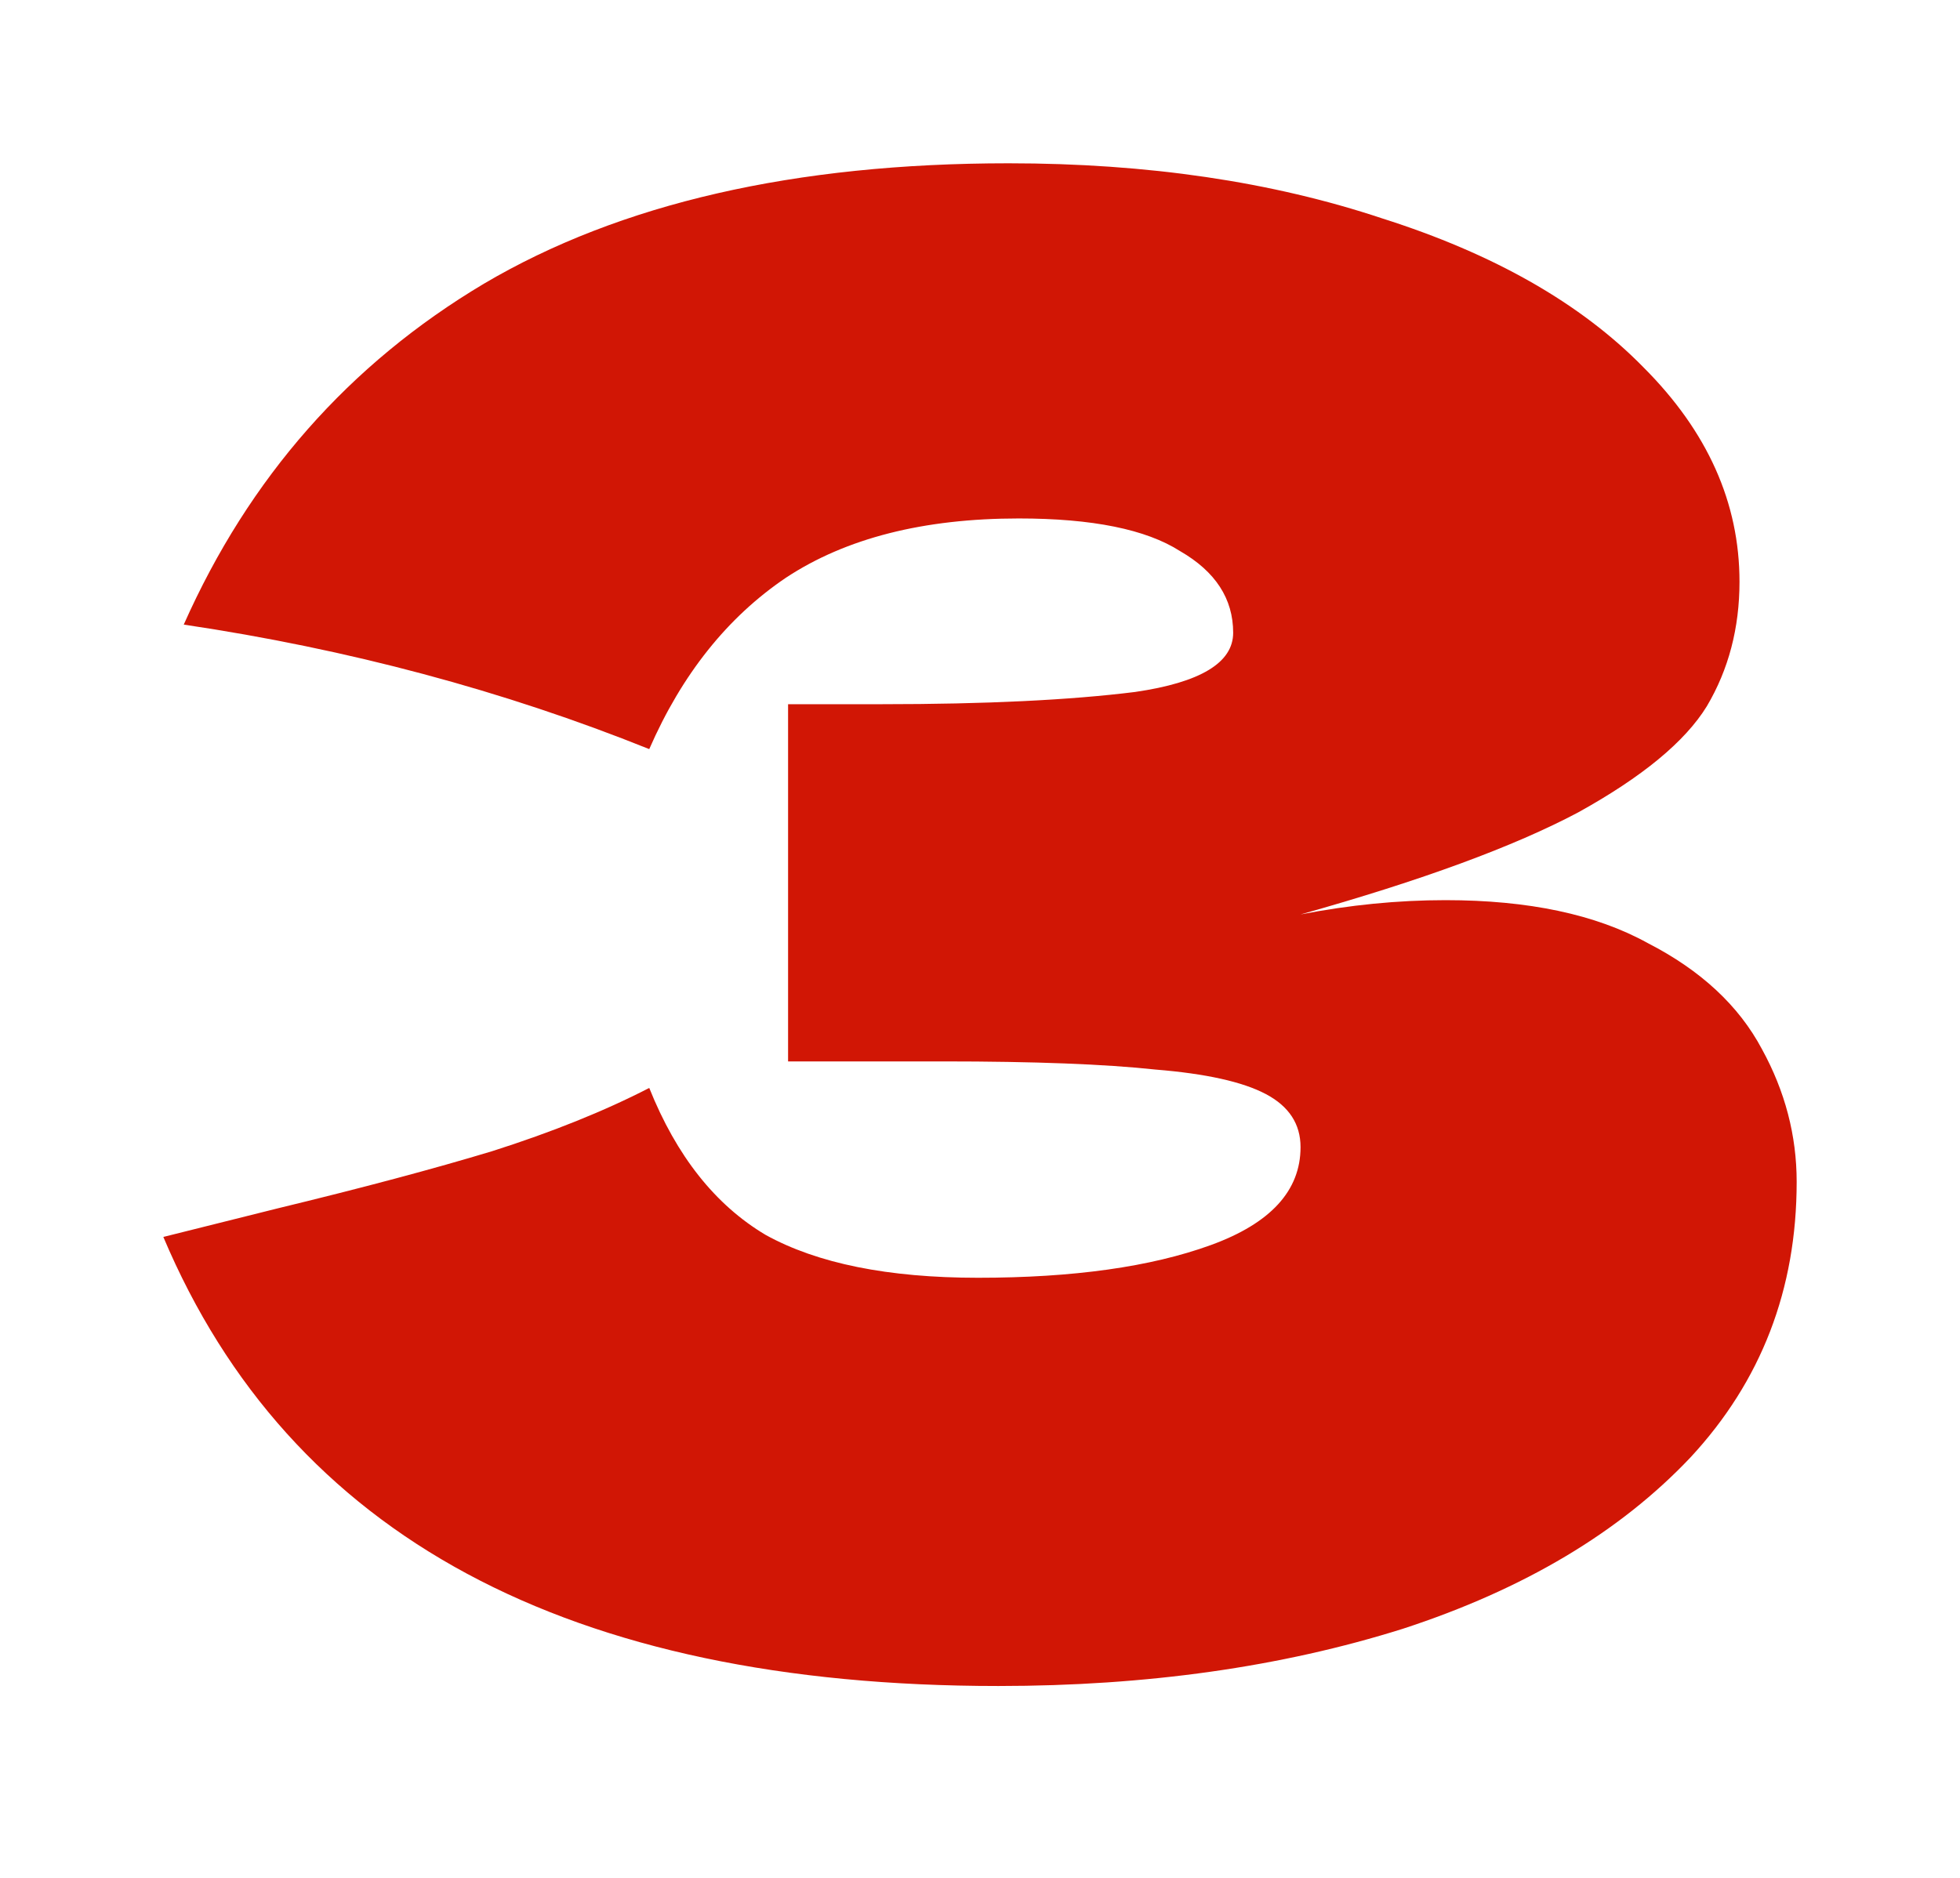 <?xml version="1.0" encoding="UTF-8"?> <svg xmlns="http://www.w3.org/2000/svg" width="48" height="46" viewBox="0 0 48 46" fill="none"><g filter="url(#filter0_d_98_2001)"><path d="M31.85 18.4C33.05 18.167 34.233 18.05 35.4 18.05C37.433 18.05 39.083 18.4 40.35 19.1C41.65 19.767 42.583 20.633 43.15 21.7C43.717 22.733 44 23.817 44 24.95C44 27.583 43.133 29.833 41.4 31.7C39.667 33.533 37.317 34.933 34.35 35.9C31.383 36.833 28.083 37.3 24.45 37.3C13.917 37.3 7.1 33.633 4 26.3L6.8 25.6C8.867 25.1 10.617 24.633 12.05 24.2C13.517 23.733 14.8 23.217 15.9 22.65C16.567 24.317 17.517 25.517 18.75 26.25C20.017 26.95 21.75 27.3 23.95 27.3C26.283 27.3 28.183 27.033 29.65 26.5C31.117 25.967 31.85 25.167 31.85 24.1C31.85 23.533 31.567 23.1 31 22.8C30.433 22.5 29.533 22.3 28.3 22.2C27.067 22.067 25.333 22 23.1 22H19.3V13.25H21.6C24.133 13.25 26.2 13.15 27.8 12.95C29.4 12.717 30.2 12.233 30.2 11.5C30.2 10.667 29.767 10 28.9 9.5C28.067 8.967 26.75 8.7 24.95 8.7C22.617 8.7 20.717 9.183 19.25 10.15C17.817 11.117 16.7 12.517 15.9 14.35C12.333 12.917 8.533 11.9 4.5 11.3C6.1 7.7 8.55 4.917 11.85 2.95C15.183 0.983 19.467 -1.52588e-05 24.7 -1.52588e-05C28.1 -1.52588e-05 31.15 0.45 33.85 1.35C36.583 2.217 38.717 3.433 40.25 5C41.817 6.567 42.6 8.317 42.6 10.25C42.6 11.383 42.333 12.4 41.8 13.3C41.267 14.167 40.217 15.033 38.65 15.9C37.083 16.733 34.817 17.567 31.85 18.4Z" fill="#D11605"></path></g><defs><filter id="filter0_d_98_2001" x="0" y="0" width="48" height="45.3" filterUnits="userSpaceOnUse" color-interpolation-filters="sRGB"><feFlood flood-opacity="0" result="BackgroundImageFix"></feFlood><feColorMatrix in="SourceAlpha" type="matrix" values="0 0 0 0 0 0 0 0 0 0 0 0 0 0 0 0 0 0 127 0" result="hardAlpha"></feColorMatrix><feOffset dy="4"></feOffset><feGaussianBlur stdDeviation="2"></feGaussianBlur><feComposite in2="hardAlpha" operator="out"></feComposite><feColorMatrix type="matrix" values="0 0 0 0 0 0 0 0 0 0 0 0 0 0 0 0 0 0 0.25 0"></feColorMatrix><feBlend mode="normal" in2="BackgroundImageFix" result="effect1_dropShadow_98_2001"></feBlend><feBlend mode="normal" in="SourceGraphic" in2="effect1_dropShadow_98_2001" result="shape"></feBlend></filter></defs></svg> 